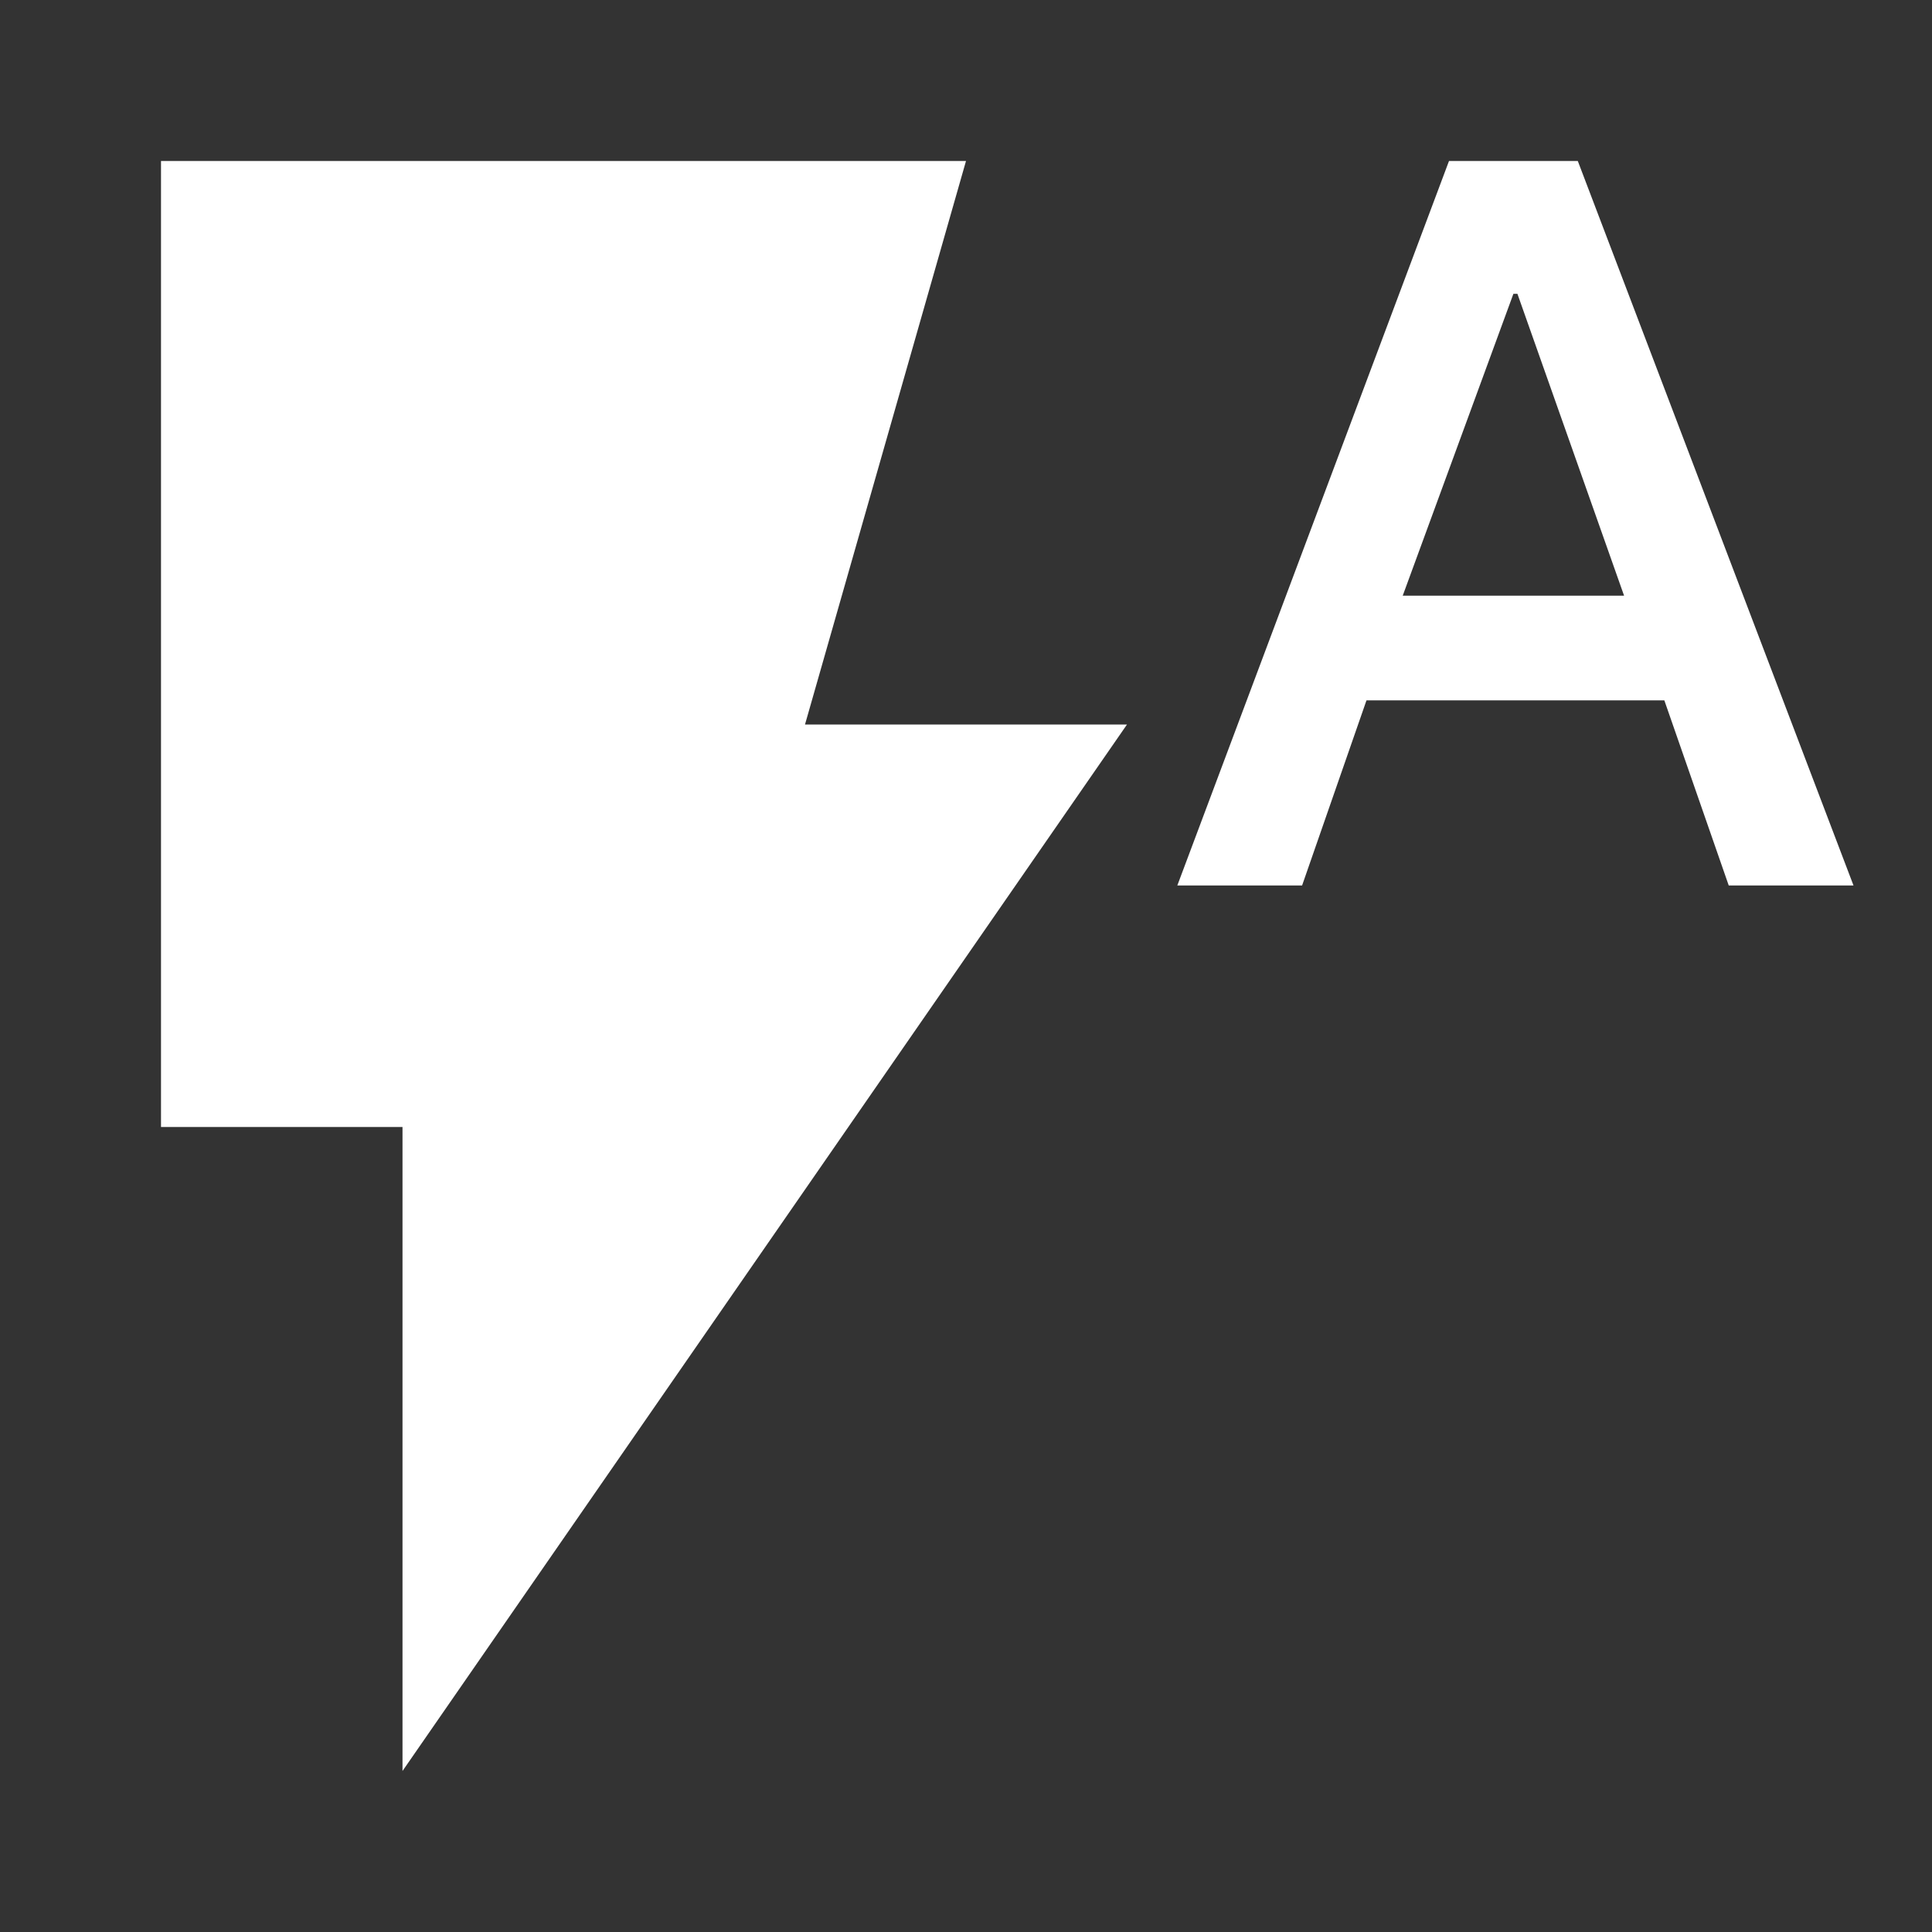 <svg width="24" height="24" viewBox="0 0 24 24" fill="none" xmlns="http://www.w3.org/2000/svg">
<rect x="0" y="0" width="24" height="24" fill="#333333" stroke="none"/>
<mask id="mask0_27_140" style="mask-type:alpha" maskUnits="userSpaceOnUse" x="0" y="0" width="24" height="24">
<rect width="24" height="24" fill="#D9D9D9"/>
</mask>
<g mask="url(#mask0_27_140)">
<path d="M5 22V14H2V2H12L10 9H14L5 22ZM14.625 11L18 2H19.6L23.025 11H21.475L20.675 8.7H16.975L16.175 11H14.625ZM17.425 7.4H20.175L18.85 3.65H18.8L17.425 7.4Z" fill="white"/>
</g>
</svg>
